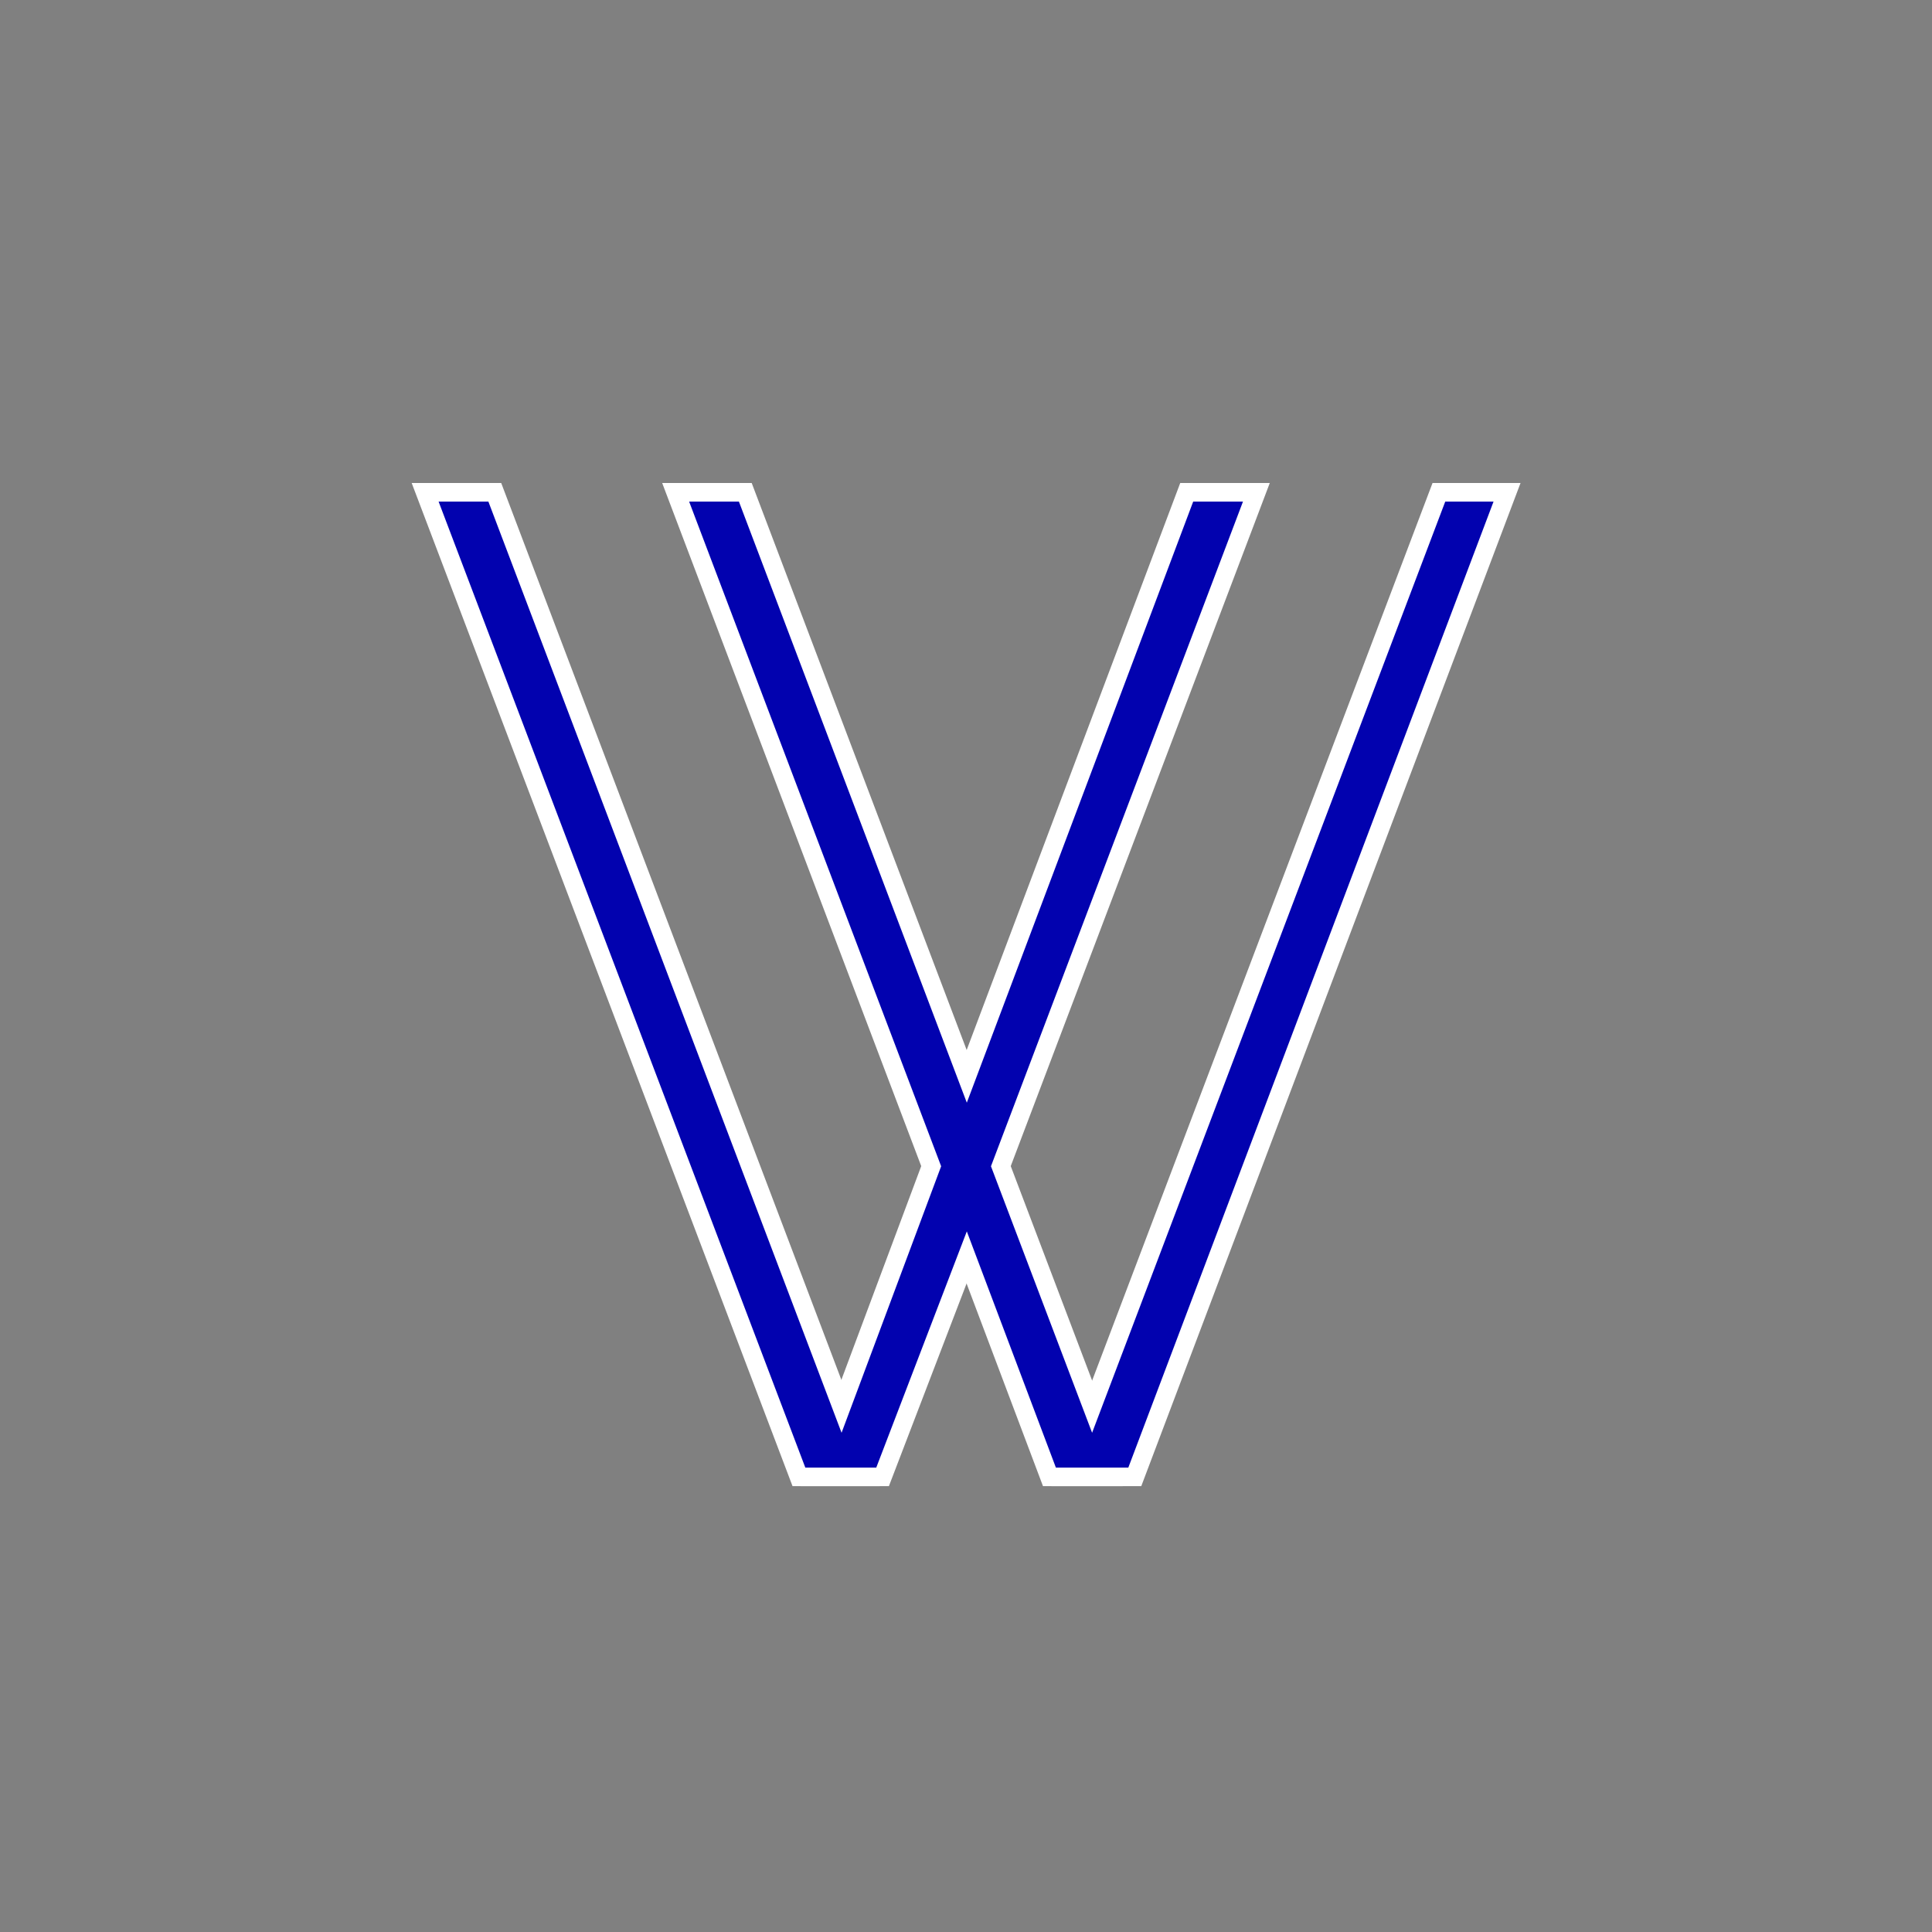 <svg width="52" height="52" fill="none" xmlns="http://www.w3.org/2000/svg"><rect width="100%" height="100%" fill="#808080" stroke="none"/><path d="M40.202 13.5l-9.83 26h-1.34l.365-.937L38.902 13.5h1.3zm-6.75 0l-6.784 17.89-.65 1.753-2.437 6.357h-1.3l.366-.937 2.68-7.173.691-1.711L32.112 13.5h1.34z" fill="#fff" stroke="#fff"/><path d="M22.976 39.5h-1.3l-9.871-26h1.34l9.506 25.063.325.937zm6.742 0h-1.3l-2.397-6.357-.69-1.753-6.784-17.89h1.34l6.134 16.179.65 1.711 2.722 7.173.325.937z" fill="#fff" stroke="#fff"/><path d="M40.199 13.5l-9.83 26h-1.95l-2.397-6.357-2.437 6.357h-1.91l-9.87-26h1.34l9.506 25.063 2.68-7.173-6.783-17.89h1.34l6.134 16.179L32.115 13.5h1.34l-6.783 17.89 2.722 7.173L38.899 13.5h1.3z" fill="#0202AF"/></svg>